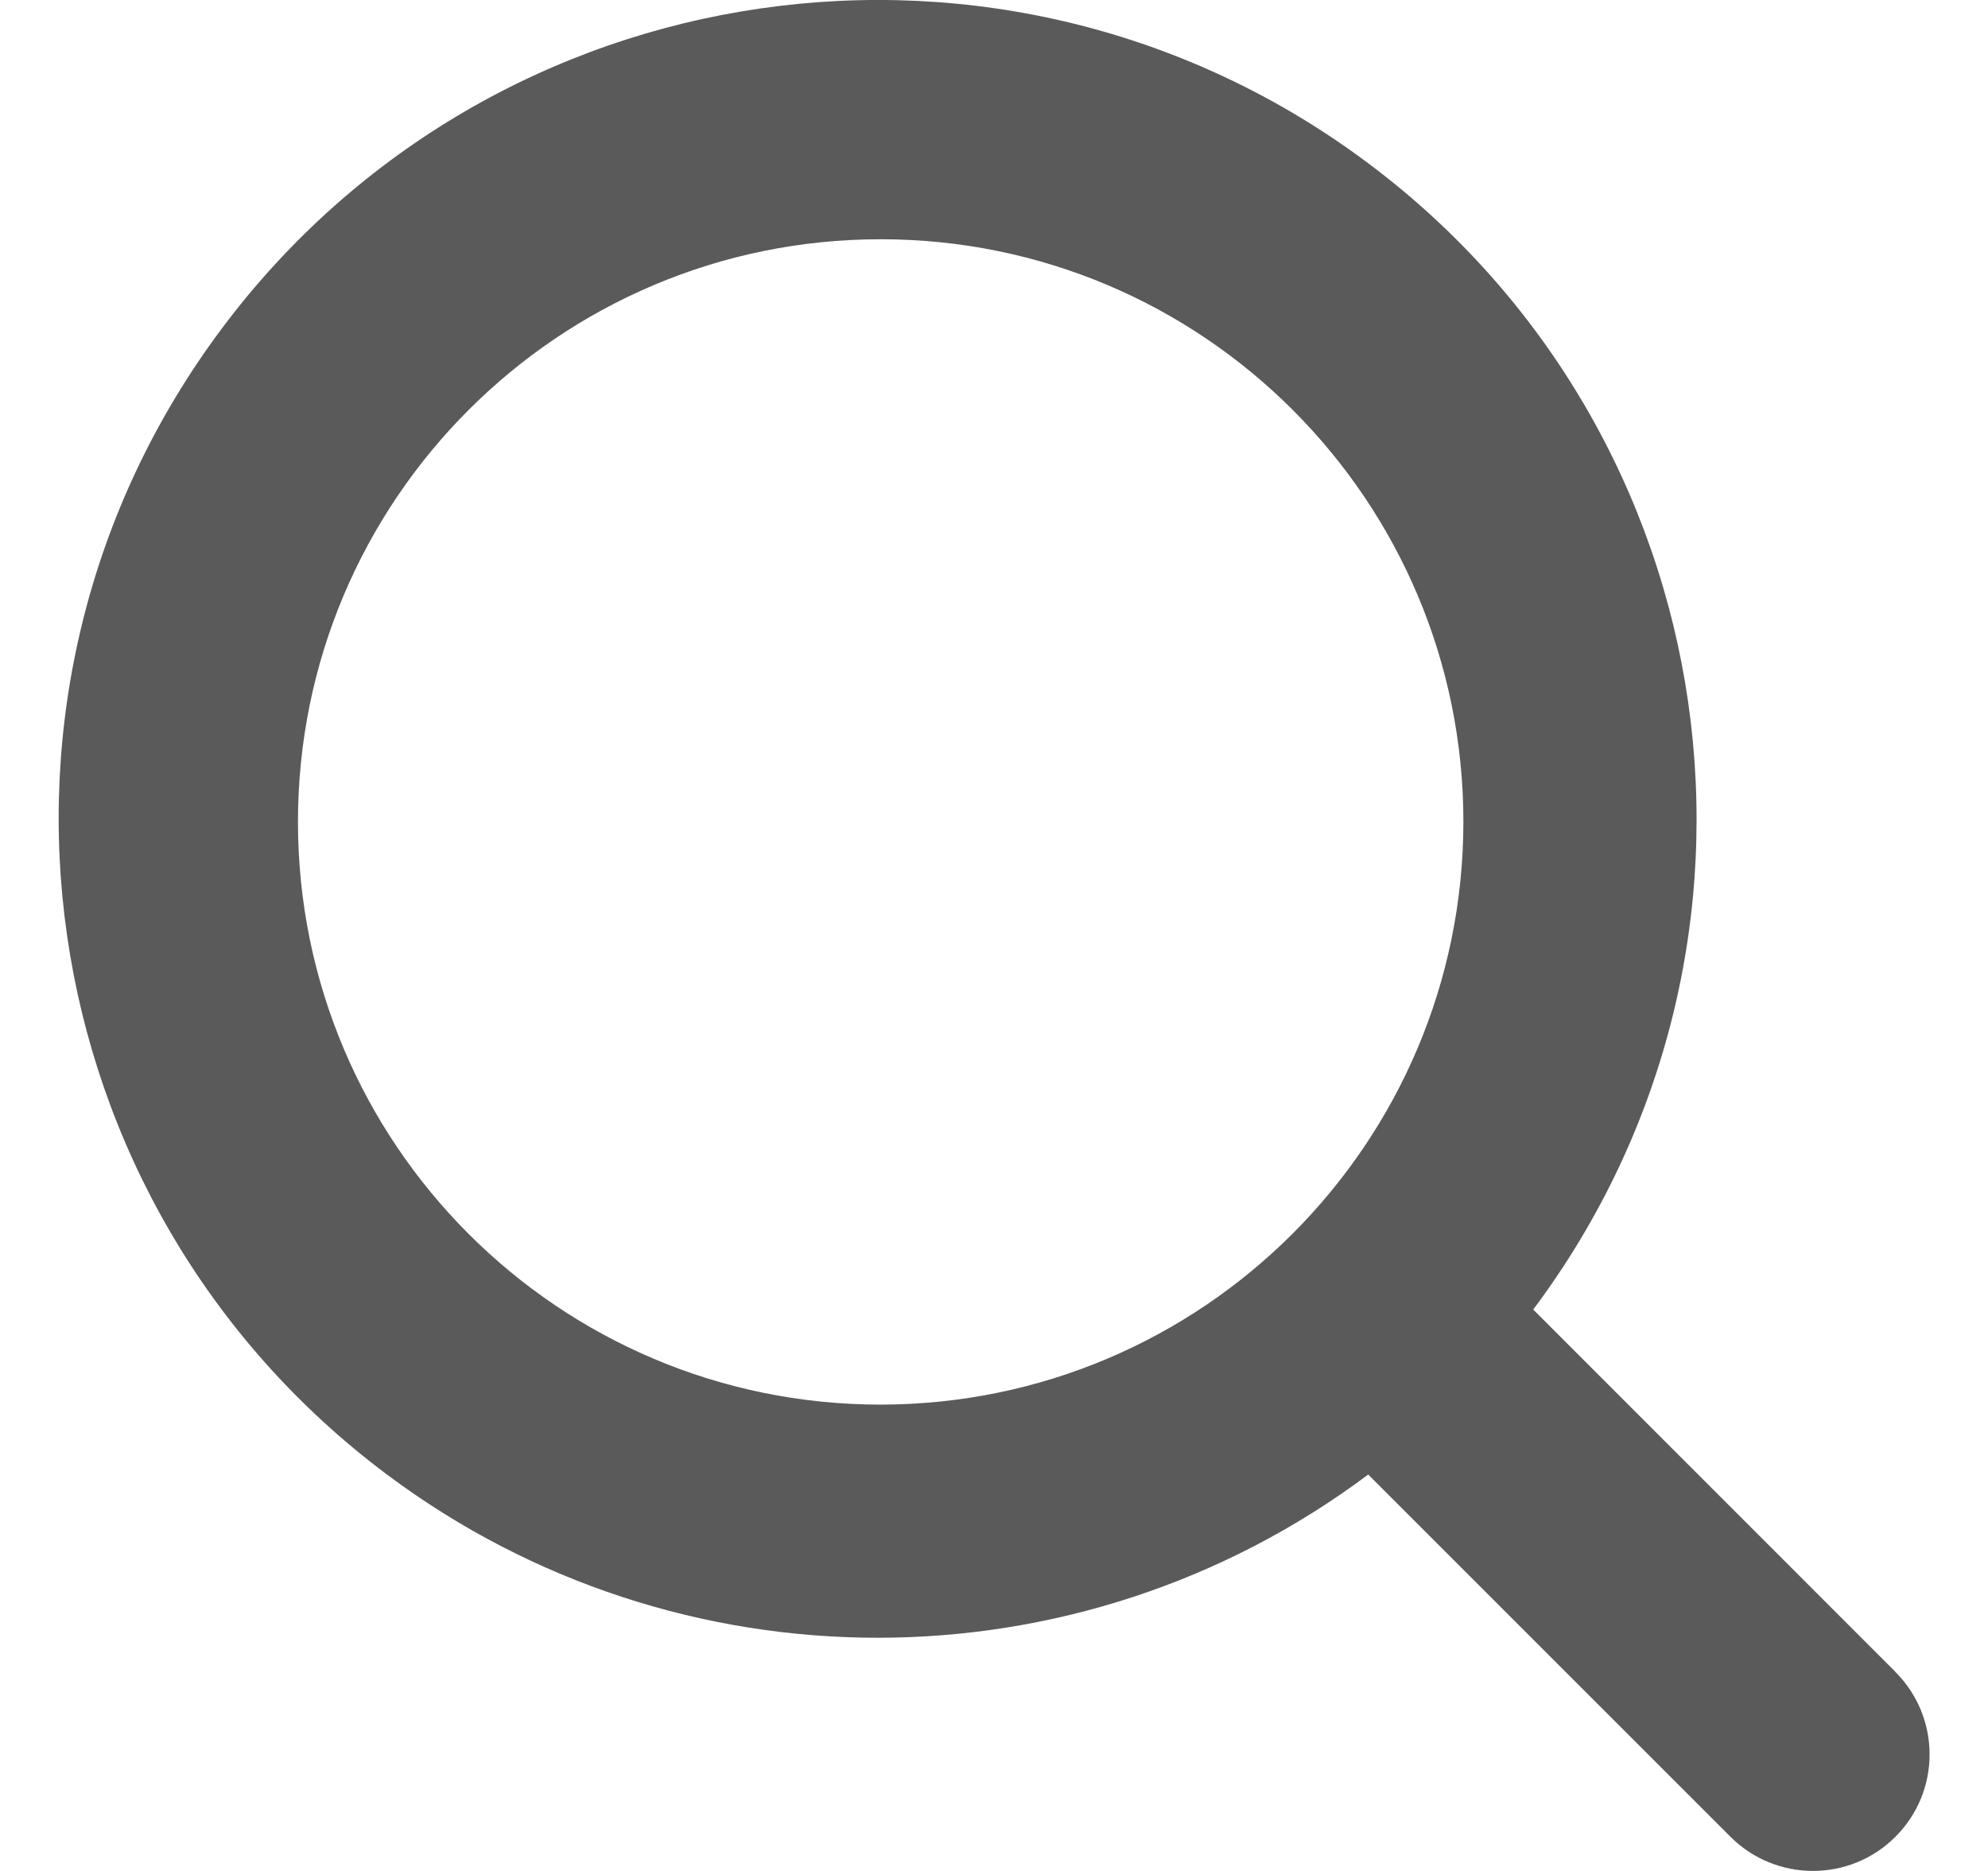<svg width="17" height="16" viewBox="0 0 17 16" fill="none" xmlns="http://www.w3.org/2000/svg">
<g clip-path="url(#clip0_478_1576)">
<path d="M16.208 14.297L13.111 11.199C15.429 8.102 14.797 3.714 11.7 1.396C8.604 -0.921 4.215 -0.289 1.898 2.808C-0.419 5.904 0.213 10.293 3.309 12.61C5.797 14.471 9.213 14.471 11.7 12.61L14.798 15.708C15.188 16.097 15.819 16.097 16.208 15.708C16.598 15.319 16.598 14.688 16.208 14.298L16.208 14.297ZM7.531 12.012C4.779 12.012 2.548 9.781 2.548 7.029C2.548 4.277 4.779 2.046 7.531 2.046C10.283 2.046 12.514 4.277 12.514 7.029C12.511 9.78 10.281 12.009 7.531 12.012Z" fill="#5A5A5A"/>
</g>
<defs>
<clipPath id="clip0_478_1576">
<rect width="16" height="16" fill="white" transform="translate(0.5)"/>
</clipPath>
</defs>
</svg>
